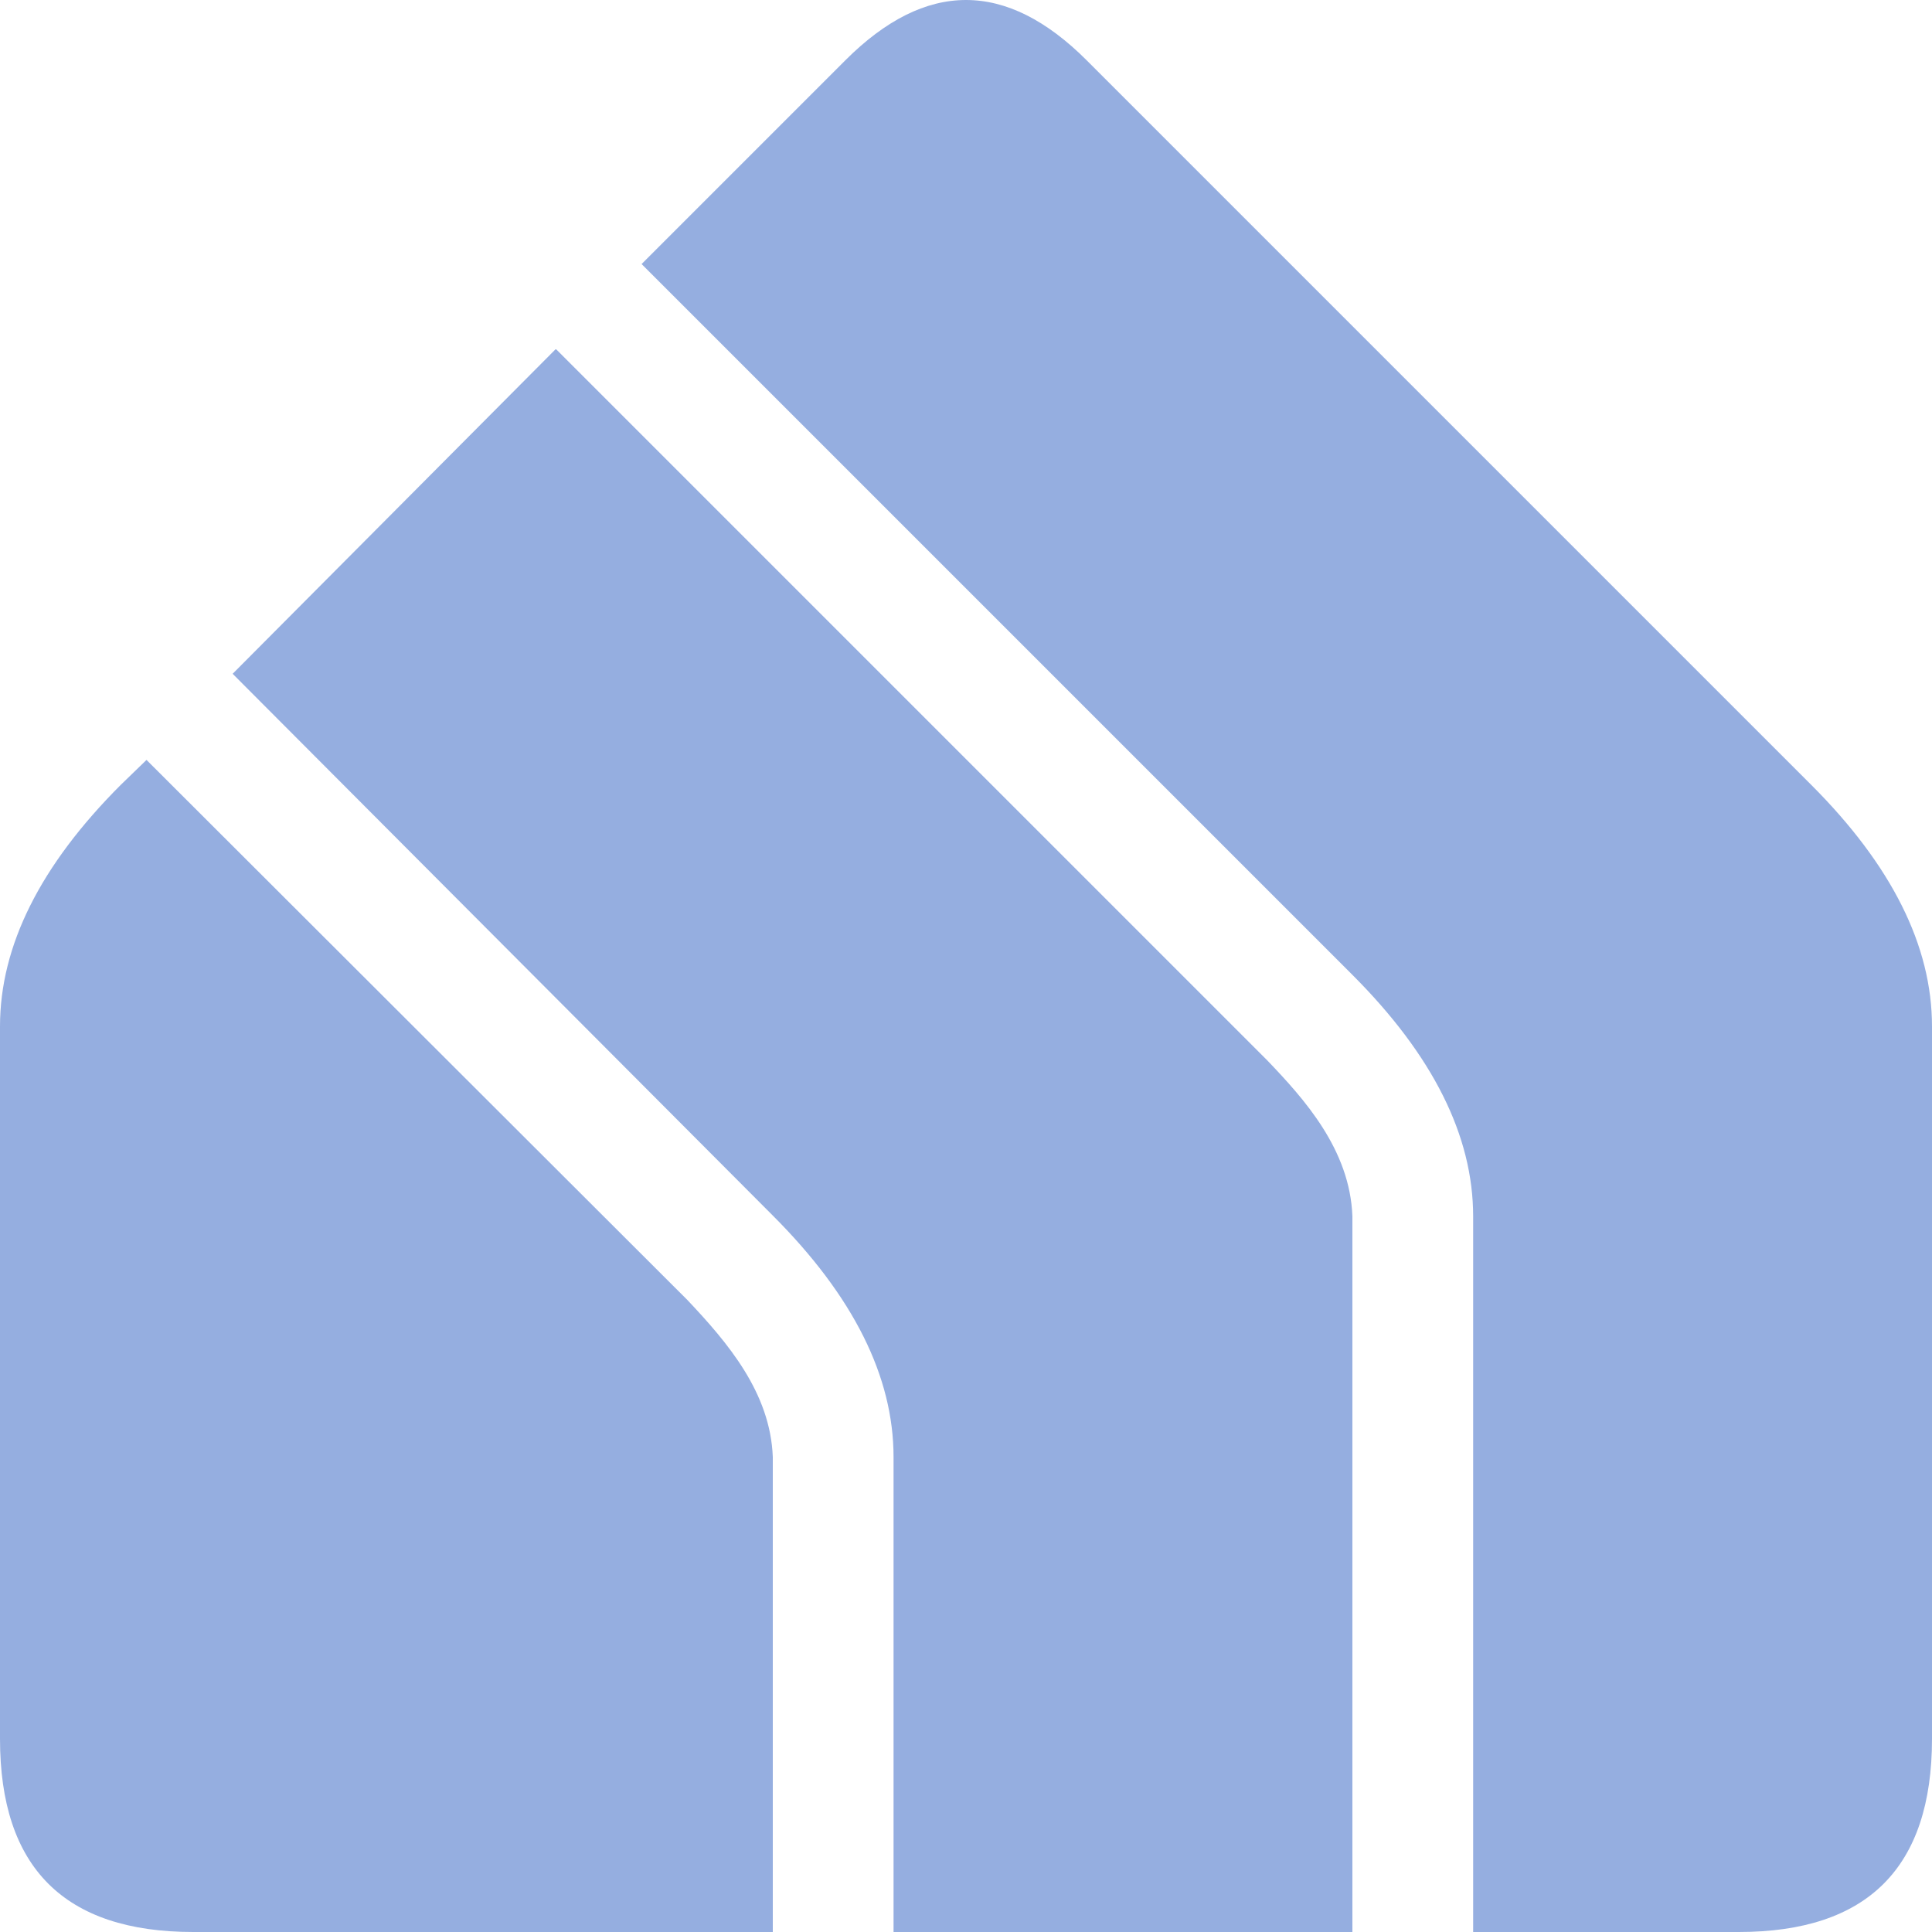<svg role="img" width="32px" height="32px" viewBox="0 0 24 24" xmlns="http://www.w3.org/2000/svg"><title>Kasa Smart</title><path fill="#95aee0" d="M12 0c-.5 0-1 .25-1.5.75L7.97 3.28l8.83 8.83c1 1 1.5 2 1.5 3V24h3.3c1.6 0 2.4-.8 2.4-2.4v-8.85c0-1-.5-2-1.5-3l-9-9C13 .25 12.5 0 12 0zM6.9 4.34L2.89 8.37 9.6 15.1c1 1 1.5 2 1.5 3V24h5.7v-8.89c-.03-.83-.6-1.46-1.06-1.94L6.91 4.34zm-5.08 5.1l-.32.31c-1 1-1.5 2-1.5 3v8.85C0 23.2.8 24 2.4 24h7.2v-5.9c-.03-.8-.56-1.42-1.06-1.95Z"/></svg>